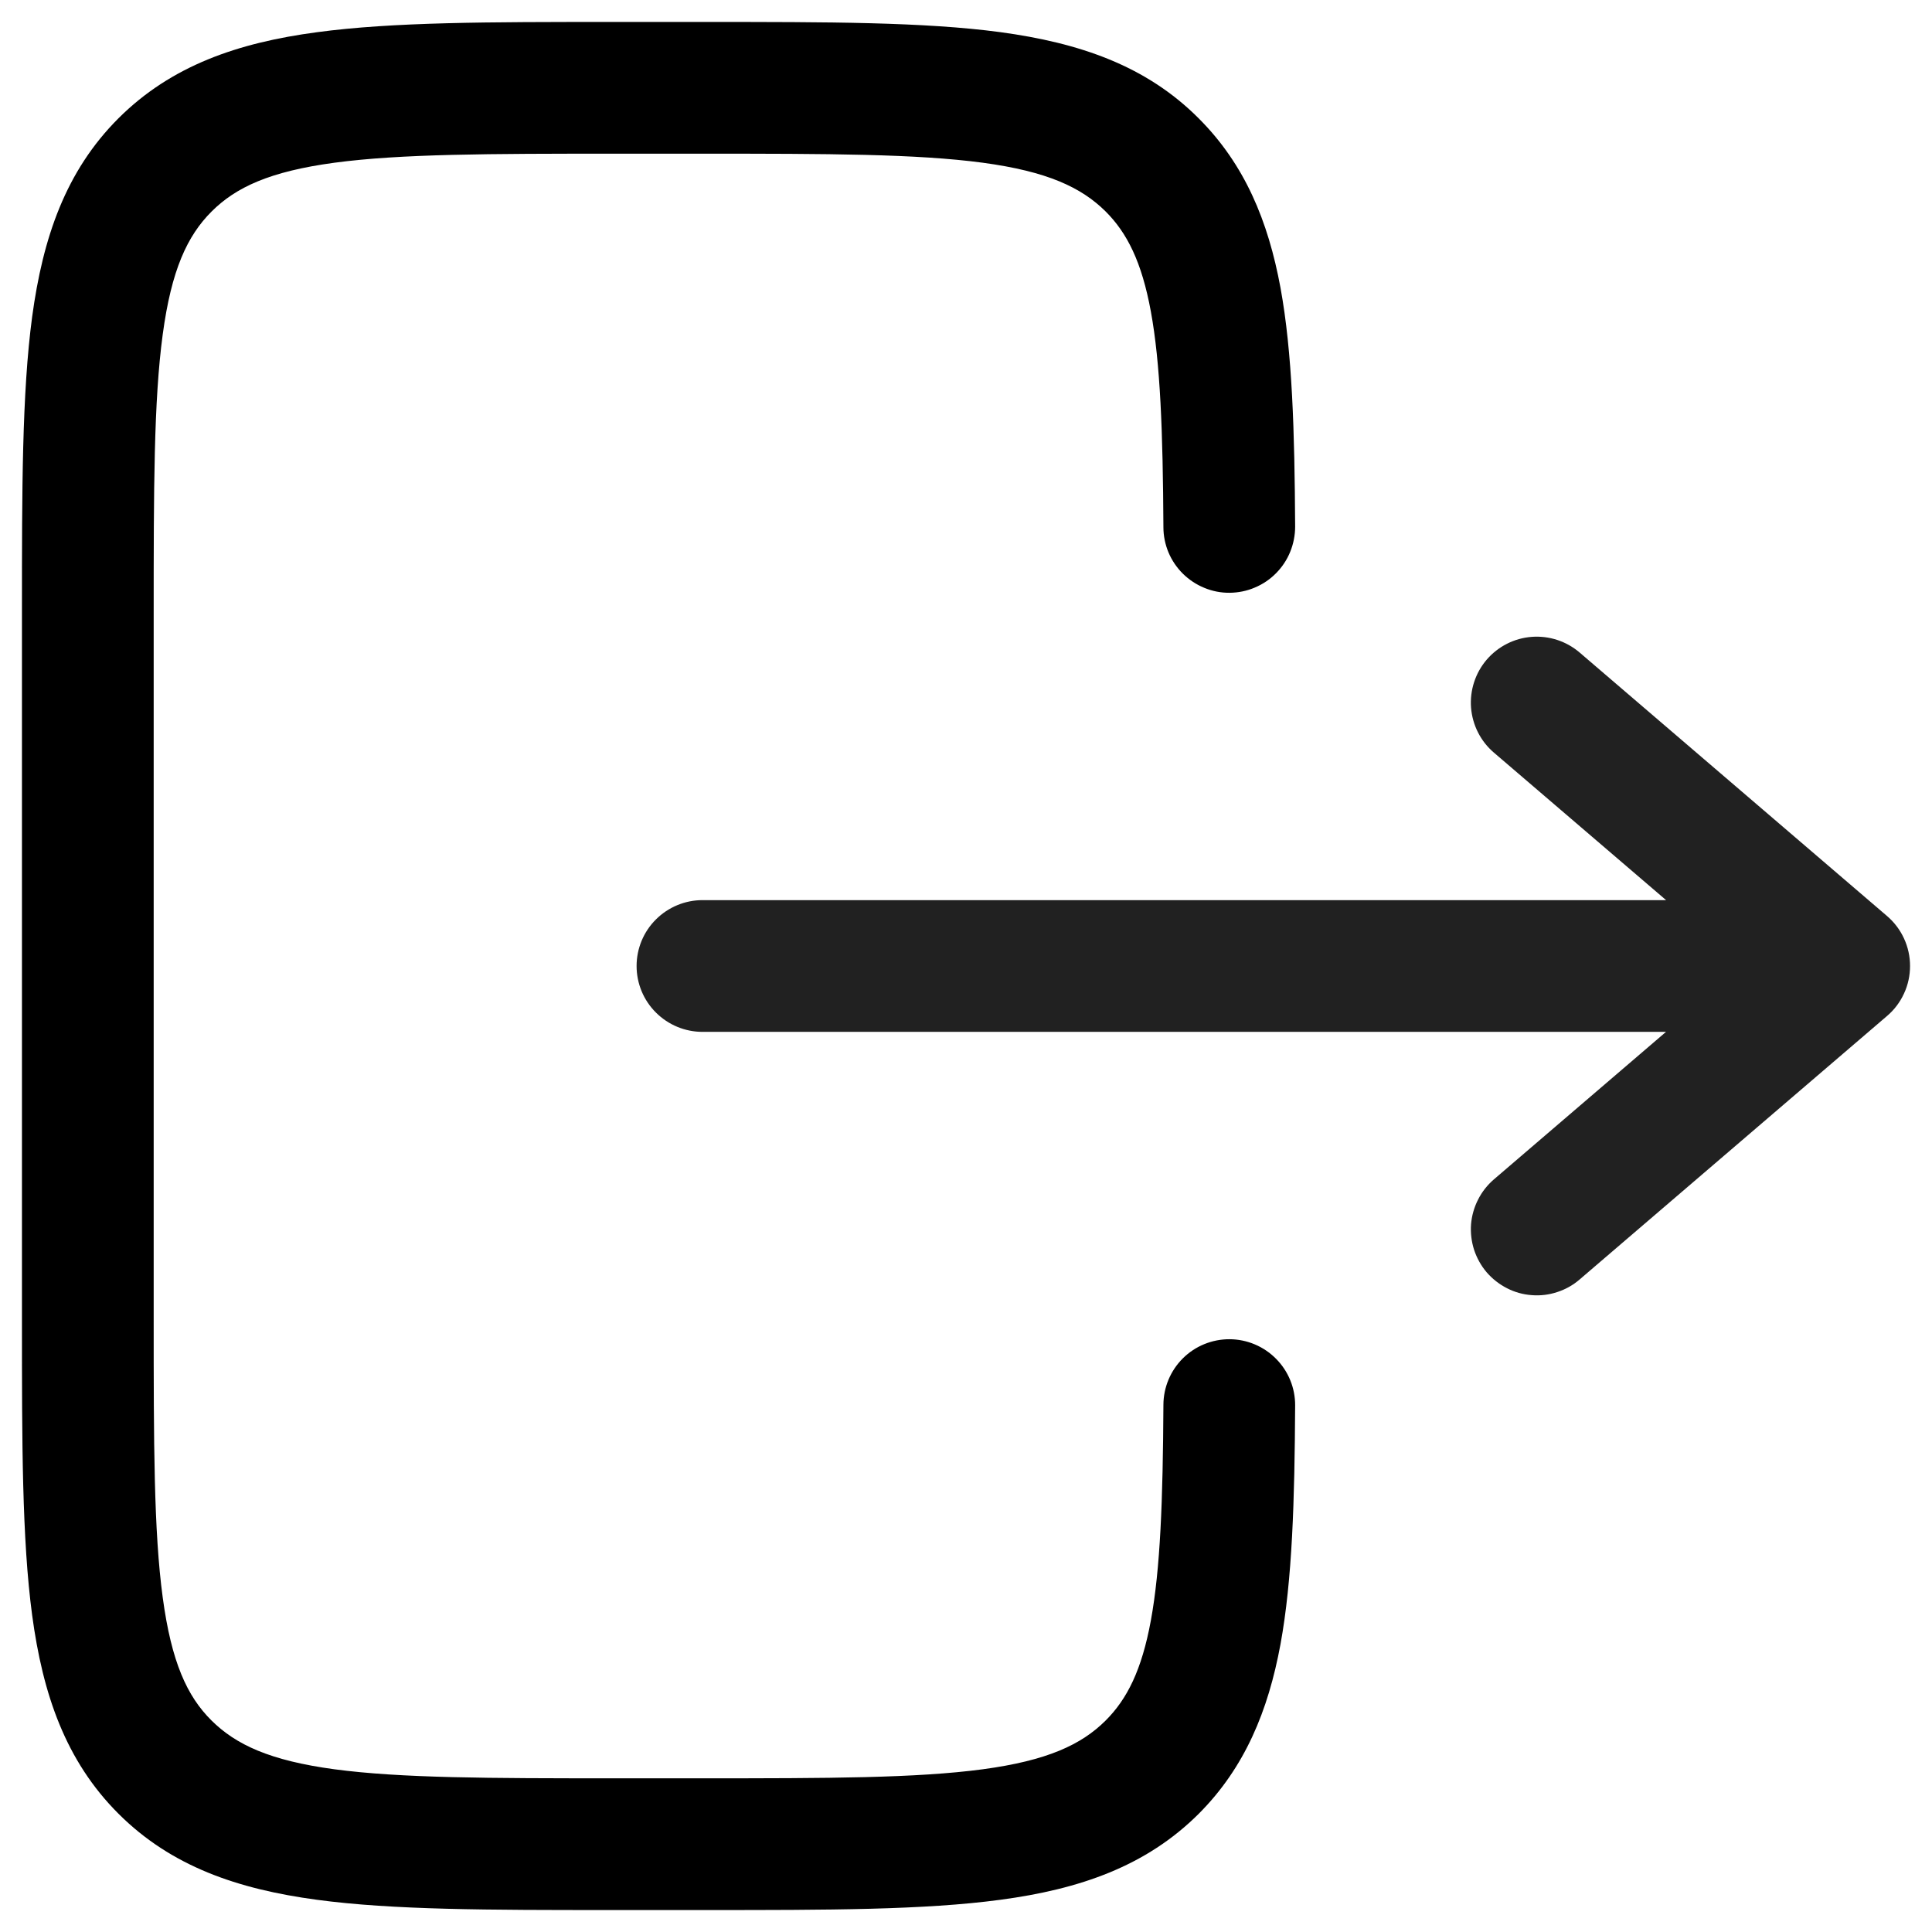 <svg width="22" height="22" viewBox="0 0 22 22" fill="none" xmlns="http://www.w3.org/2000/svg">
<path d="M8.055 21.75C9.422 21.75 10.524 21.75 11.392 21.633C12.291 21.513 13.05 21.253 13.652 20.652C14.175 20.127 14.441 19.482 14.581 18.724C14.716 17.987 14.742 17.086 14.748 16.004C14.749 15.805 14.671 15.614 14.531 15.473C14.391 15.331 14.2 15.251 14.002 15.25C13.803 15.249 13.611 15.327 13.47 15.467C13.329 15.607 13.249 15.797 13.248 15.996C13.242 17.089 13.213 17.864 13.105 18.453C13.001 19.019 12.834 19.348 12.591 19.591C12.313 19.868 11.925 20.048 11.191 20.147C10.435 20.248 9.435 20.25 8 20.25H7C5.564 20.25 4.563 20.248 3.808 20.147C3.074 20.048 2.686 19.867 2.408 19.591C2.13 19.315 1.952 18.926 1.853 18.191C1.751 17.437 1.75 16.435 1.75 15L1.75 7C1.75 5.565 1.751 4.563 1.853 3.808C1.952 3.074 2.132 2.686 2.409 2.409C2.686 2.132 3.074 1.952 3.808 1.853C4.563 1.752 5.564 1.75 7 1.75H8C9.435 1.75 10.435 1.752 11.191 1.853C11.925 1.952 12.313 2.133 12.591 2.409C12.834 2.652 13.001 2.981 13.105 3.547C13.213 4.136 13.242 4.911 13.248 6.004C13.248 6.102 13.268 6.2 13.306 6.291C13.344 6.381 13.4 6.464 13.47 6.533C13.54 6.602 13.623 6.657 13.714 6.694C13.805 6.732 13.903 6.751 14.002 6.75C14.1 6.749 14.197 6.73 14.288 6.691C14.379 6.653 14.461 6.598 14.531 6.527C14.6 6.457 14.655 6.375 14.692 6.283C14.729 6.192 14.748 6.094 14.748 5.996C14.742 4.914 14.716 4.013 14.581 3.276C14.441 2.518 14.175 1.873 13.65 1.348C13.05 0.746 12.29 0.488 11.39 0.366C10.524 0.25 9.422 0.25 8.055 0.25H6.945C5.577 0.25 4.475 0.25 3.608 0.367C2.708 0.487 1.95 0.747 1.348 1.348C0.746 1.95 0.488 2.708 0.366 3.608C0.25 4.475 0.25 5.578 0.25 6.945L0.25 15.055C0.25 16.422 0.25 17.525 0.366 18.392C0.487 19.292 0.746 20.05 1.348 20.652C1.95 21.254 2.708 21.512 3.608 21.633C4.475 21.75 5.578 21.75 6.945 21.75H8.055Z" fill="black"/>
<path d="M7.999 11.75C7.801 11.75 7.61 11.671 7.469 11.53C7.328 11.39 7.249 11.199 7.249 11C7.249 10.801 7.328 10.61 7.469 10.47C7.61 10.329 7.801 10.25 7.999 10.25L18.972 10.25L17.011 8.57C16.86 8.441 16.767 8.257 16.751 8.058C16.736 7.86 16.8 7.663 16.929 7.512C17.059 7.361 17.243 7.267 17.442 7.252C17.64 7.237 17.836 7.301 17.987 7.43L21.487 10.43C21.57 10.501 21.636 10.588 21.681 10.686C21.727 10.785 21.75 10.892 21.75 11C21.75 11.108 21.727 11.216 21.681 11.314C21.636 11.412 21.57 11.5 21.487 11.57L17.987 14.57C17.913 14.634 17.826 14.683 17.732 14.713C17.639 14.744 17.54 14.756 17.442 14.748C17.343 14.741 17.247 14.714 17.16 14.669C17.072 14.624 16.994 14.563 16.929 14.488C16.865 14.413 16.817 14.326 16.786 14.233C16.756 14.139 16.744 14.04 16.751 13.942C16.759 13.844 16.786 13.748 16.831 13.66C16.875 13.572 16.937 13.494 17.011 13.43L18.971 11.75L7.999 11.75Z" fill="black" fill-opacity="0.87"/>
</svg>